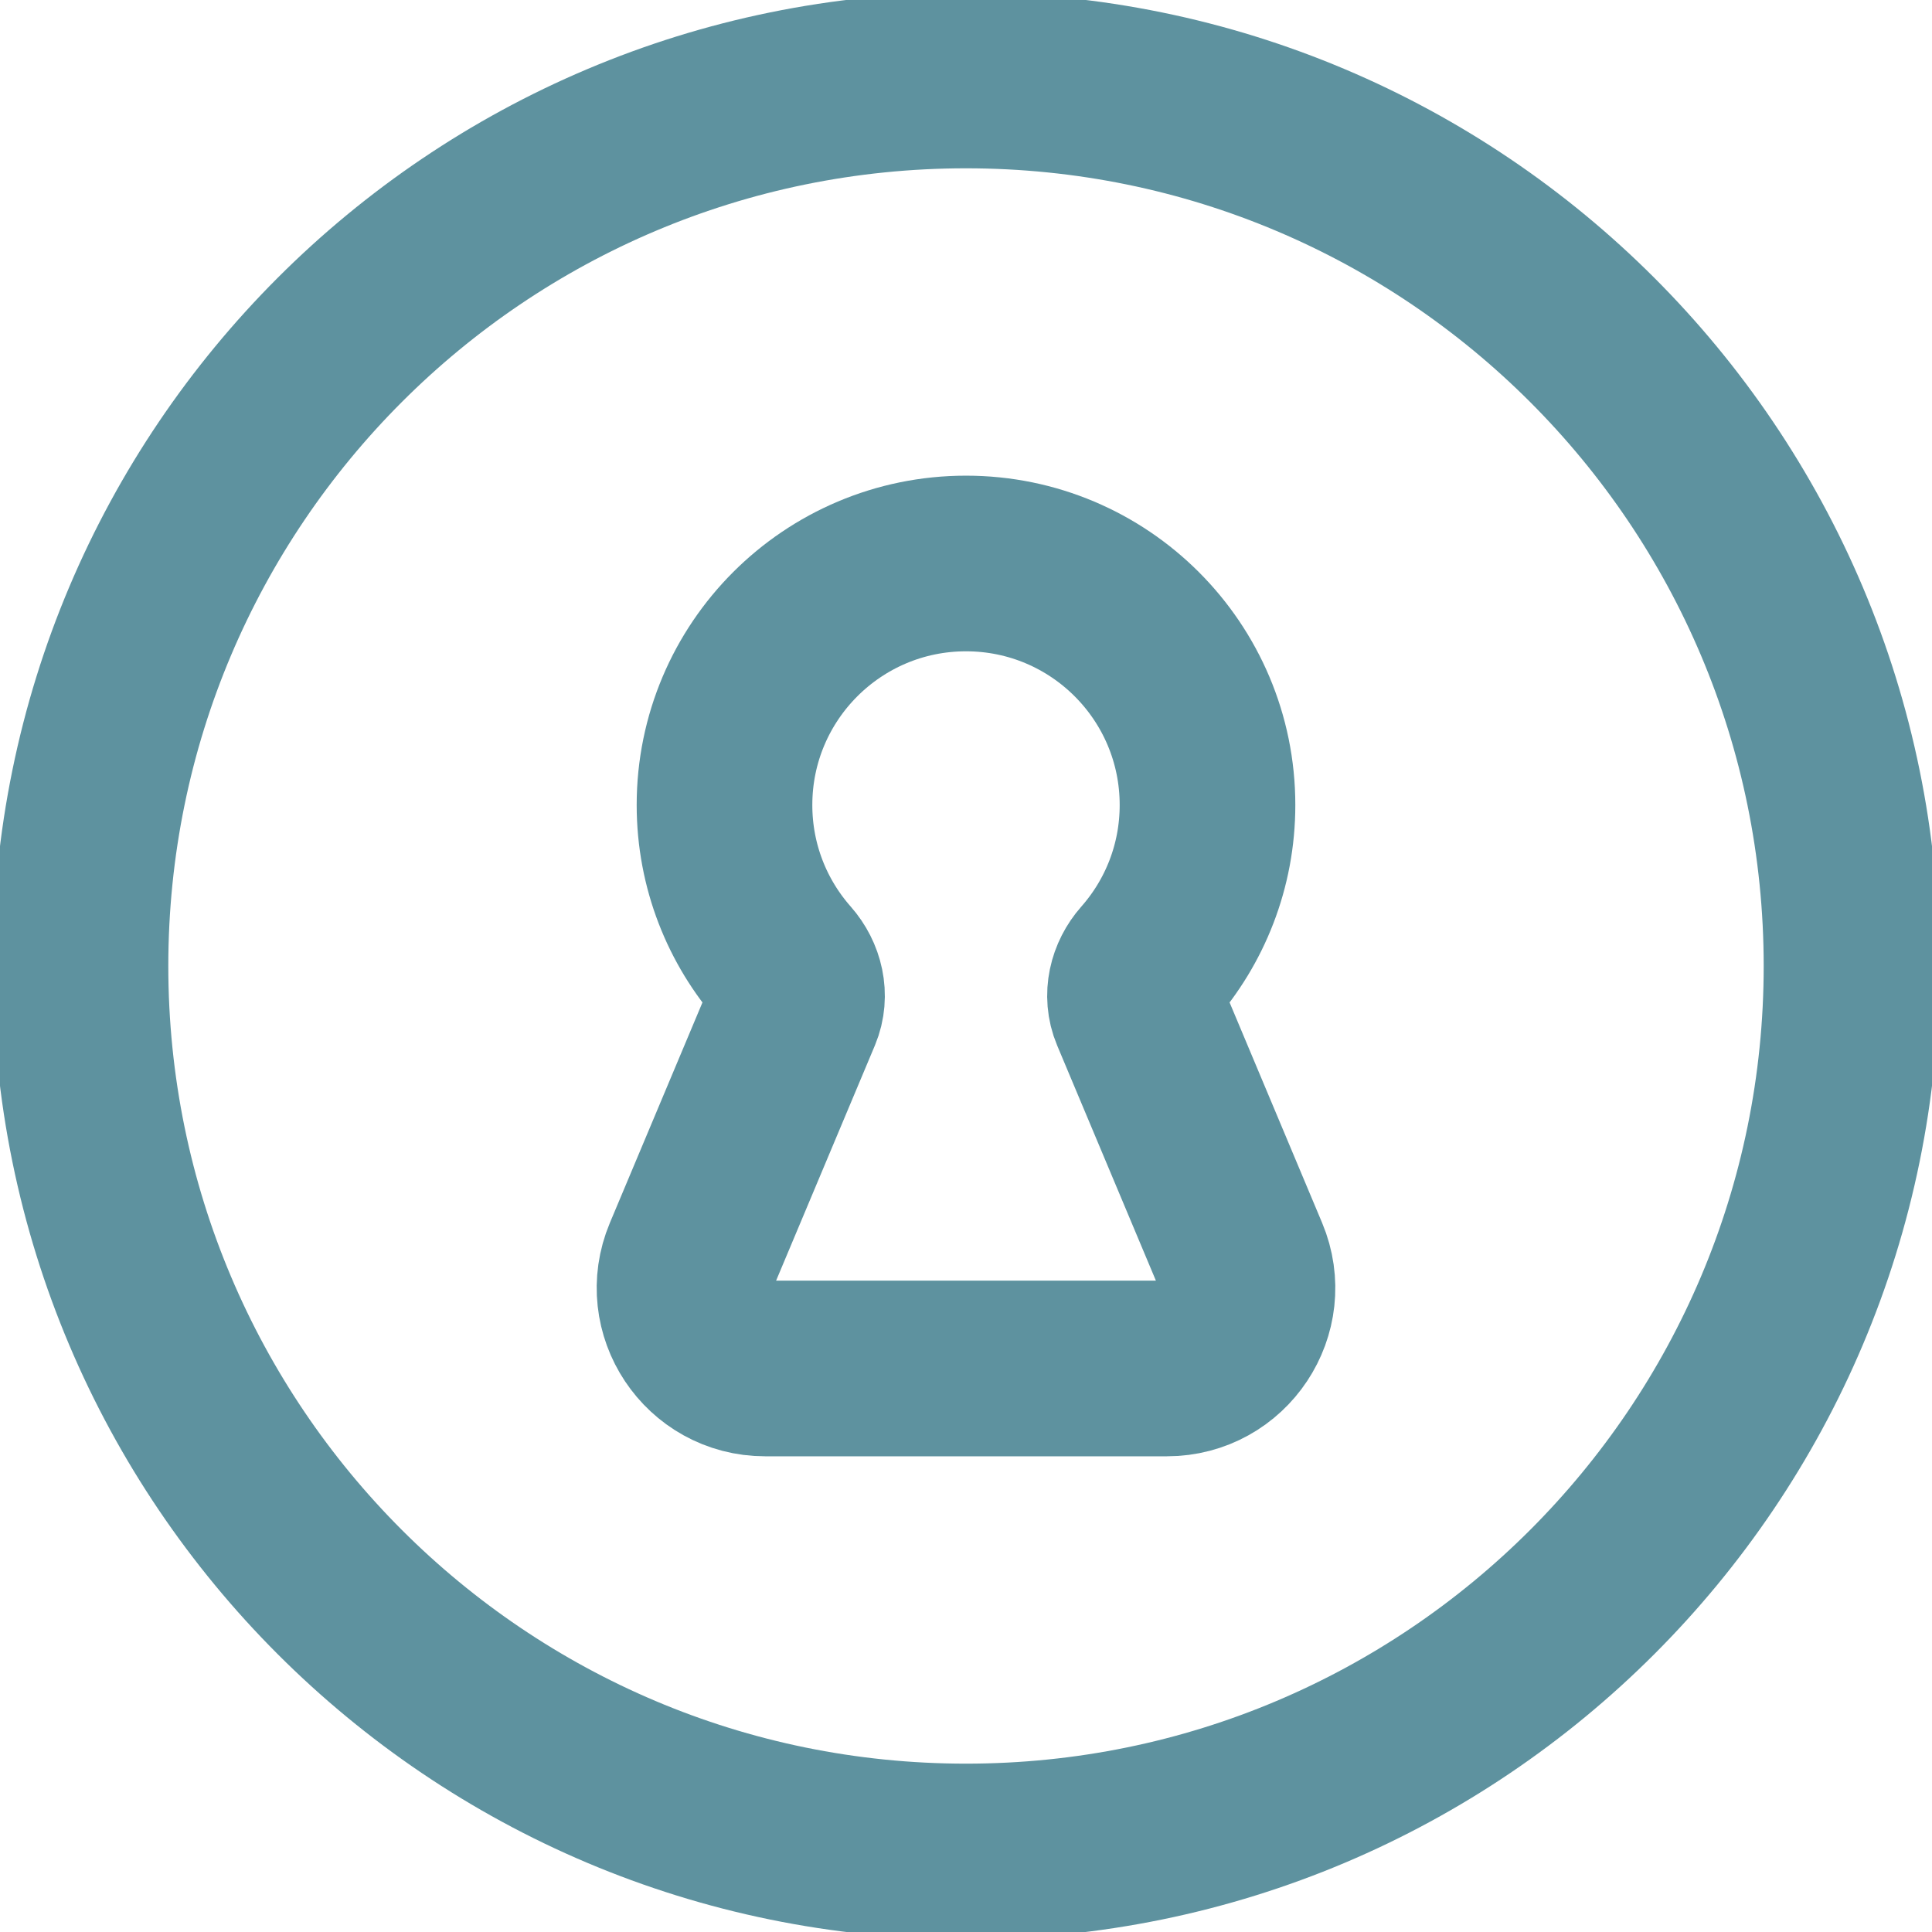 <svg width="44" height="44" viewBox="0 0 44 44" fill="none" xmlns="http://www.w3.org/2000/svg">
<path d="M22 12.833C18.963 12.833 16.5 15.295 16.5 18.333C16.5 19.727 17.019 21 17.874 21.969C18.132 22.262 18.232 22.674 18.081 23.035L15.734 28.623C15.227 29.831 16.114 31.166 17.425 31.166H26.576C27.886 31.166 28.773 29.831 28.266 28.623L25.92 23.035C25.768 22.674 25.868 22.262 26.127 21.969C26.982 21 27.5 19.727 27.5 18.333C27.5 15.295 25.038 12.833 22 12.833Z" stroke="#5E929F" stroke-width="4"/>
<path d="M1.833 22C1.833 10.862 10.862 1.833 22 1.833C33.138 1.833 42.167 10.862 42.167 22C42.167 33.137 33.138 42.166 22 42.166C10.862 42.166 1.833 33.137 1.833 22Z" stroke="#5E929F" stroke-width="4"/>
</svg>
